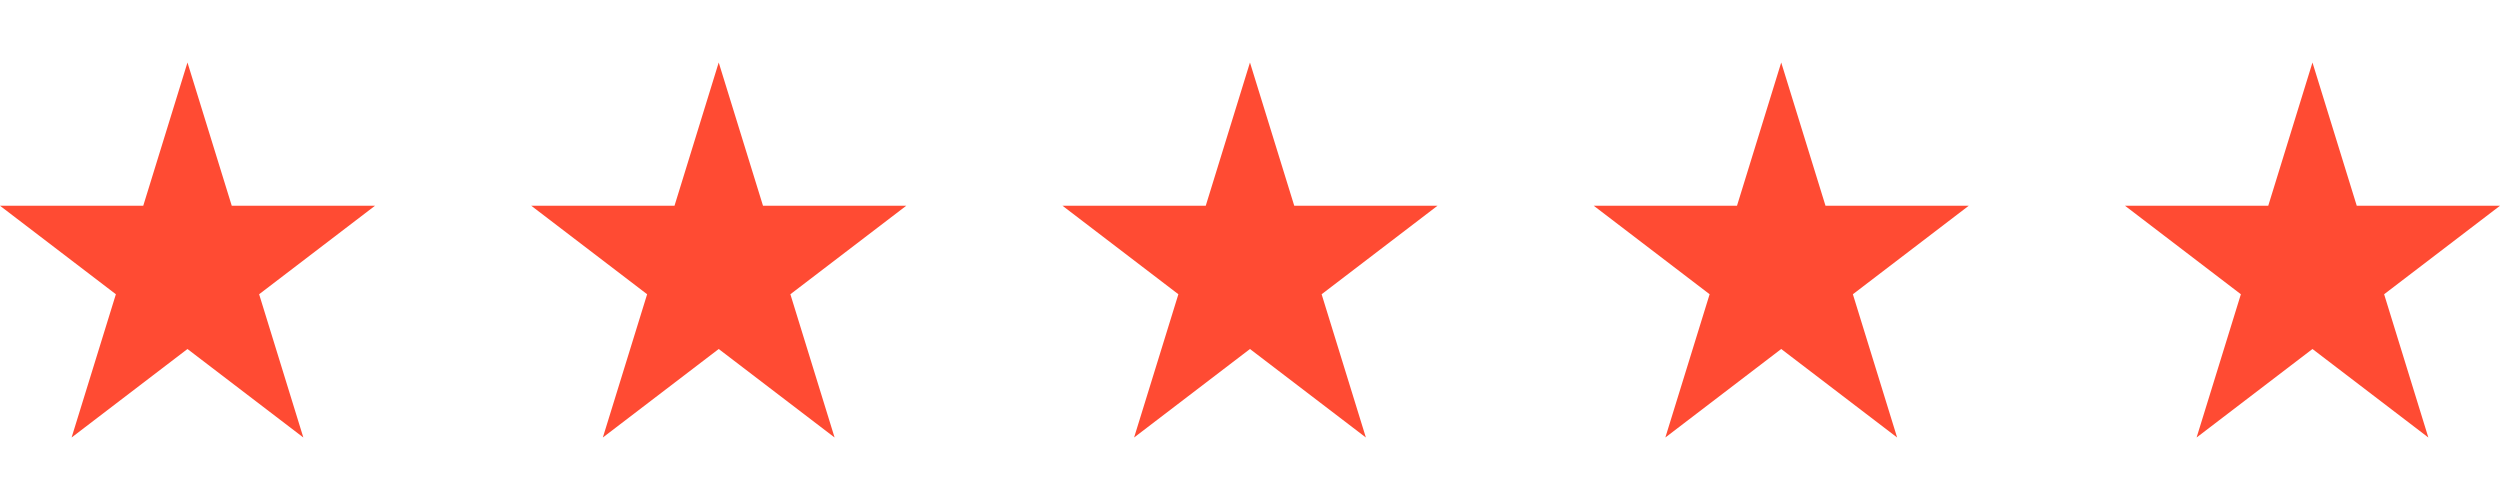 <svg width="80" height="16" viewBox="0 0 80 16" fill="none" xmlns="http://www.w3.org/2000/svg">
<path d="M5.999 11.168L2.291 14L3.708 9.416L0 6.584H4.584L5.999 2L7.416 6.584H12L8.292 9.416L9.707 14L5.999 11.168Z" fill="#FF4B33"/>
<path d="M22.999 11.168L19.291 14L20.708 9.416L17 6.584H21.584L22.999 2L24.416 6.584H29L25.292 9.416L26.707 14L22.999 11.168Z" fill="#FF4B33"/>
<path d="M39.999 11.168L36.291 14L37.708 9.416L34 6.584H38.584L39.999 2L41.416 6.584H46L42.292 9.416L43.708 14L39.999 11.168Z" fill="#FF4B33"/>
<path d="M56.999 11.168L53.291 14L54.708 9.416L51 6.584H55.584L56.999 2L58.416 6.584H63L59.292 9.416L60.708 14L56.999 11.168Z" fill="#FF4B33"/>
<path d="M73.999 11.168L70.291 14L71.708 9.416L68 6.584H72.584L73.999 2L75.416 6.584H80L76.292 9.416L77.707 14L73.999 11.168Z" fill="#FF4B33"/>
</svg>
